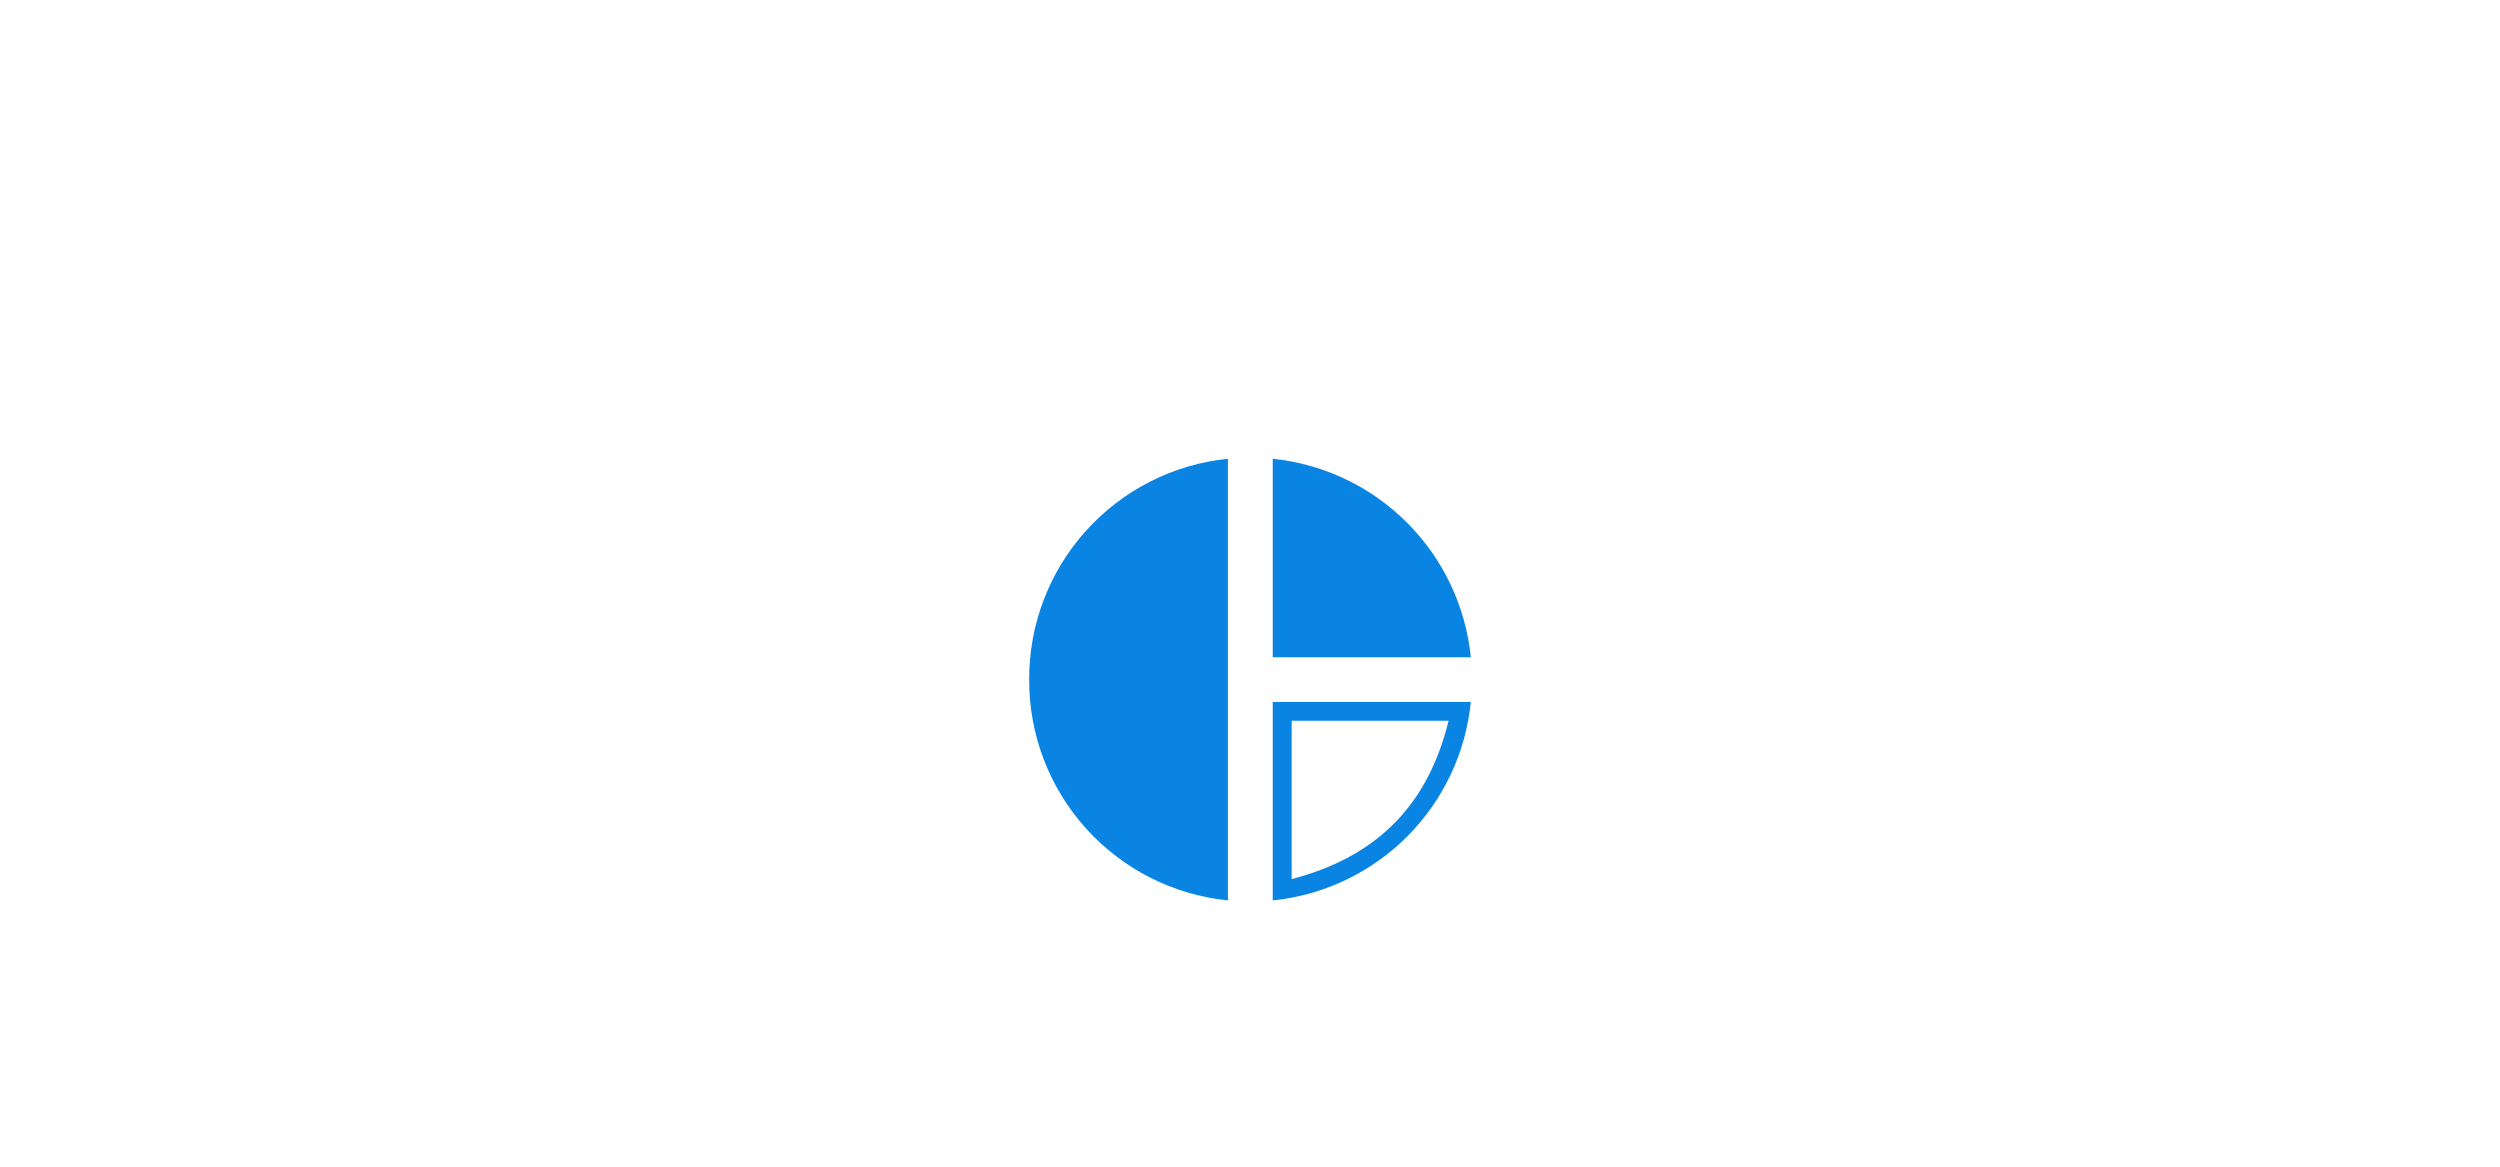 <svg xmlns="http://www.w3.org/2000/svg" xmlns:xlink="http://www.w3.org/1999/xlink" viewBox="0 0 300 140"><defs><style>.cls-1,.cls-2,.cls-8{fill:none;}.cls-1{clip-rule:evenodd;}.cls-3{clip-path:url(#clip-path);}.cls-4{clip-path:url(#clip-path-2);}.cls-5{fill:#0984e3;}.cls-6{clip-path:url(#clip-path-3);}.cls-7{clip-path:url(#clip-path-5);}.cls-8{opacity:0.51;}</style><clipPath id="clip-path"><path id="SVGID" class="cls-1" d="M152.73,55.05V78.87H176.5a26.63,26.63,0,0,0-23.77-23.82"/></clipPath><clipPath id="clip-path-2"><rect id="SVGID-2" data-name="SVGID" class="cls-2" x="118.2" y="49.75" width="63.6" height="63.6"/></clipPath><clipPath id="clip-path-3"><path id="SVGID-3" data-name="SVGID" class="cls-1" d="M123.5,81.55a26.53,26.53,0,0,0,23.85,26.5v-53a26.54,26.54,0,0,0-23.85,26.5"/></clipPath><clipPath id="clip-path-5"><path id="SVGID-5" data-name="SVGID" class="cls-1" d="M152.73,108.05A26.59,26.59,0,0,0,176.5,84.23H152.73ZM155,86.49h18.83c-2.62,10.73-9.22,16.49-18.83,19Z"/></clipPath></defs><title>support_2</title><g id="レイヤー_2" data-name="レイヤー 2"><g id="スライス"><g id="ポートフォリオ"><g class="cls-3"><g class="cls-4"><rect class="cls-5" x="139.48" y="41.8" width="50.27" height="50.32"/></g></g><g class="cls-6"><g class="cls-4"><rect class="cls-5" x="110.25" y="41.8" width="50.35" height="79.5"/></g></g><g class="cls-7"><g class="cls-4"><rect class="cls-5" x="139.48" y="70.98" width="50.27" height="50.32"/></g></g></g><rect class="cls-8" width="300" height="140"/></g></g></svg>
